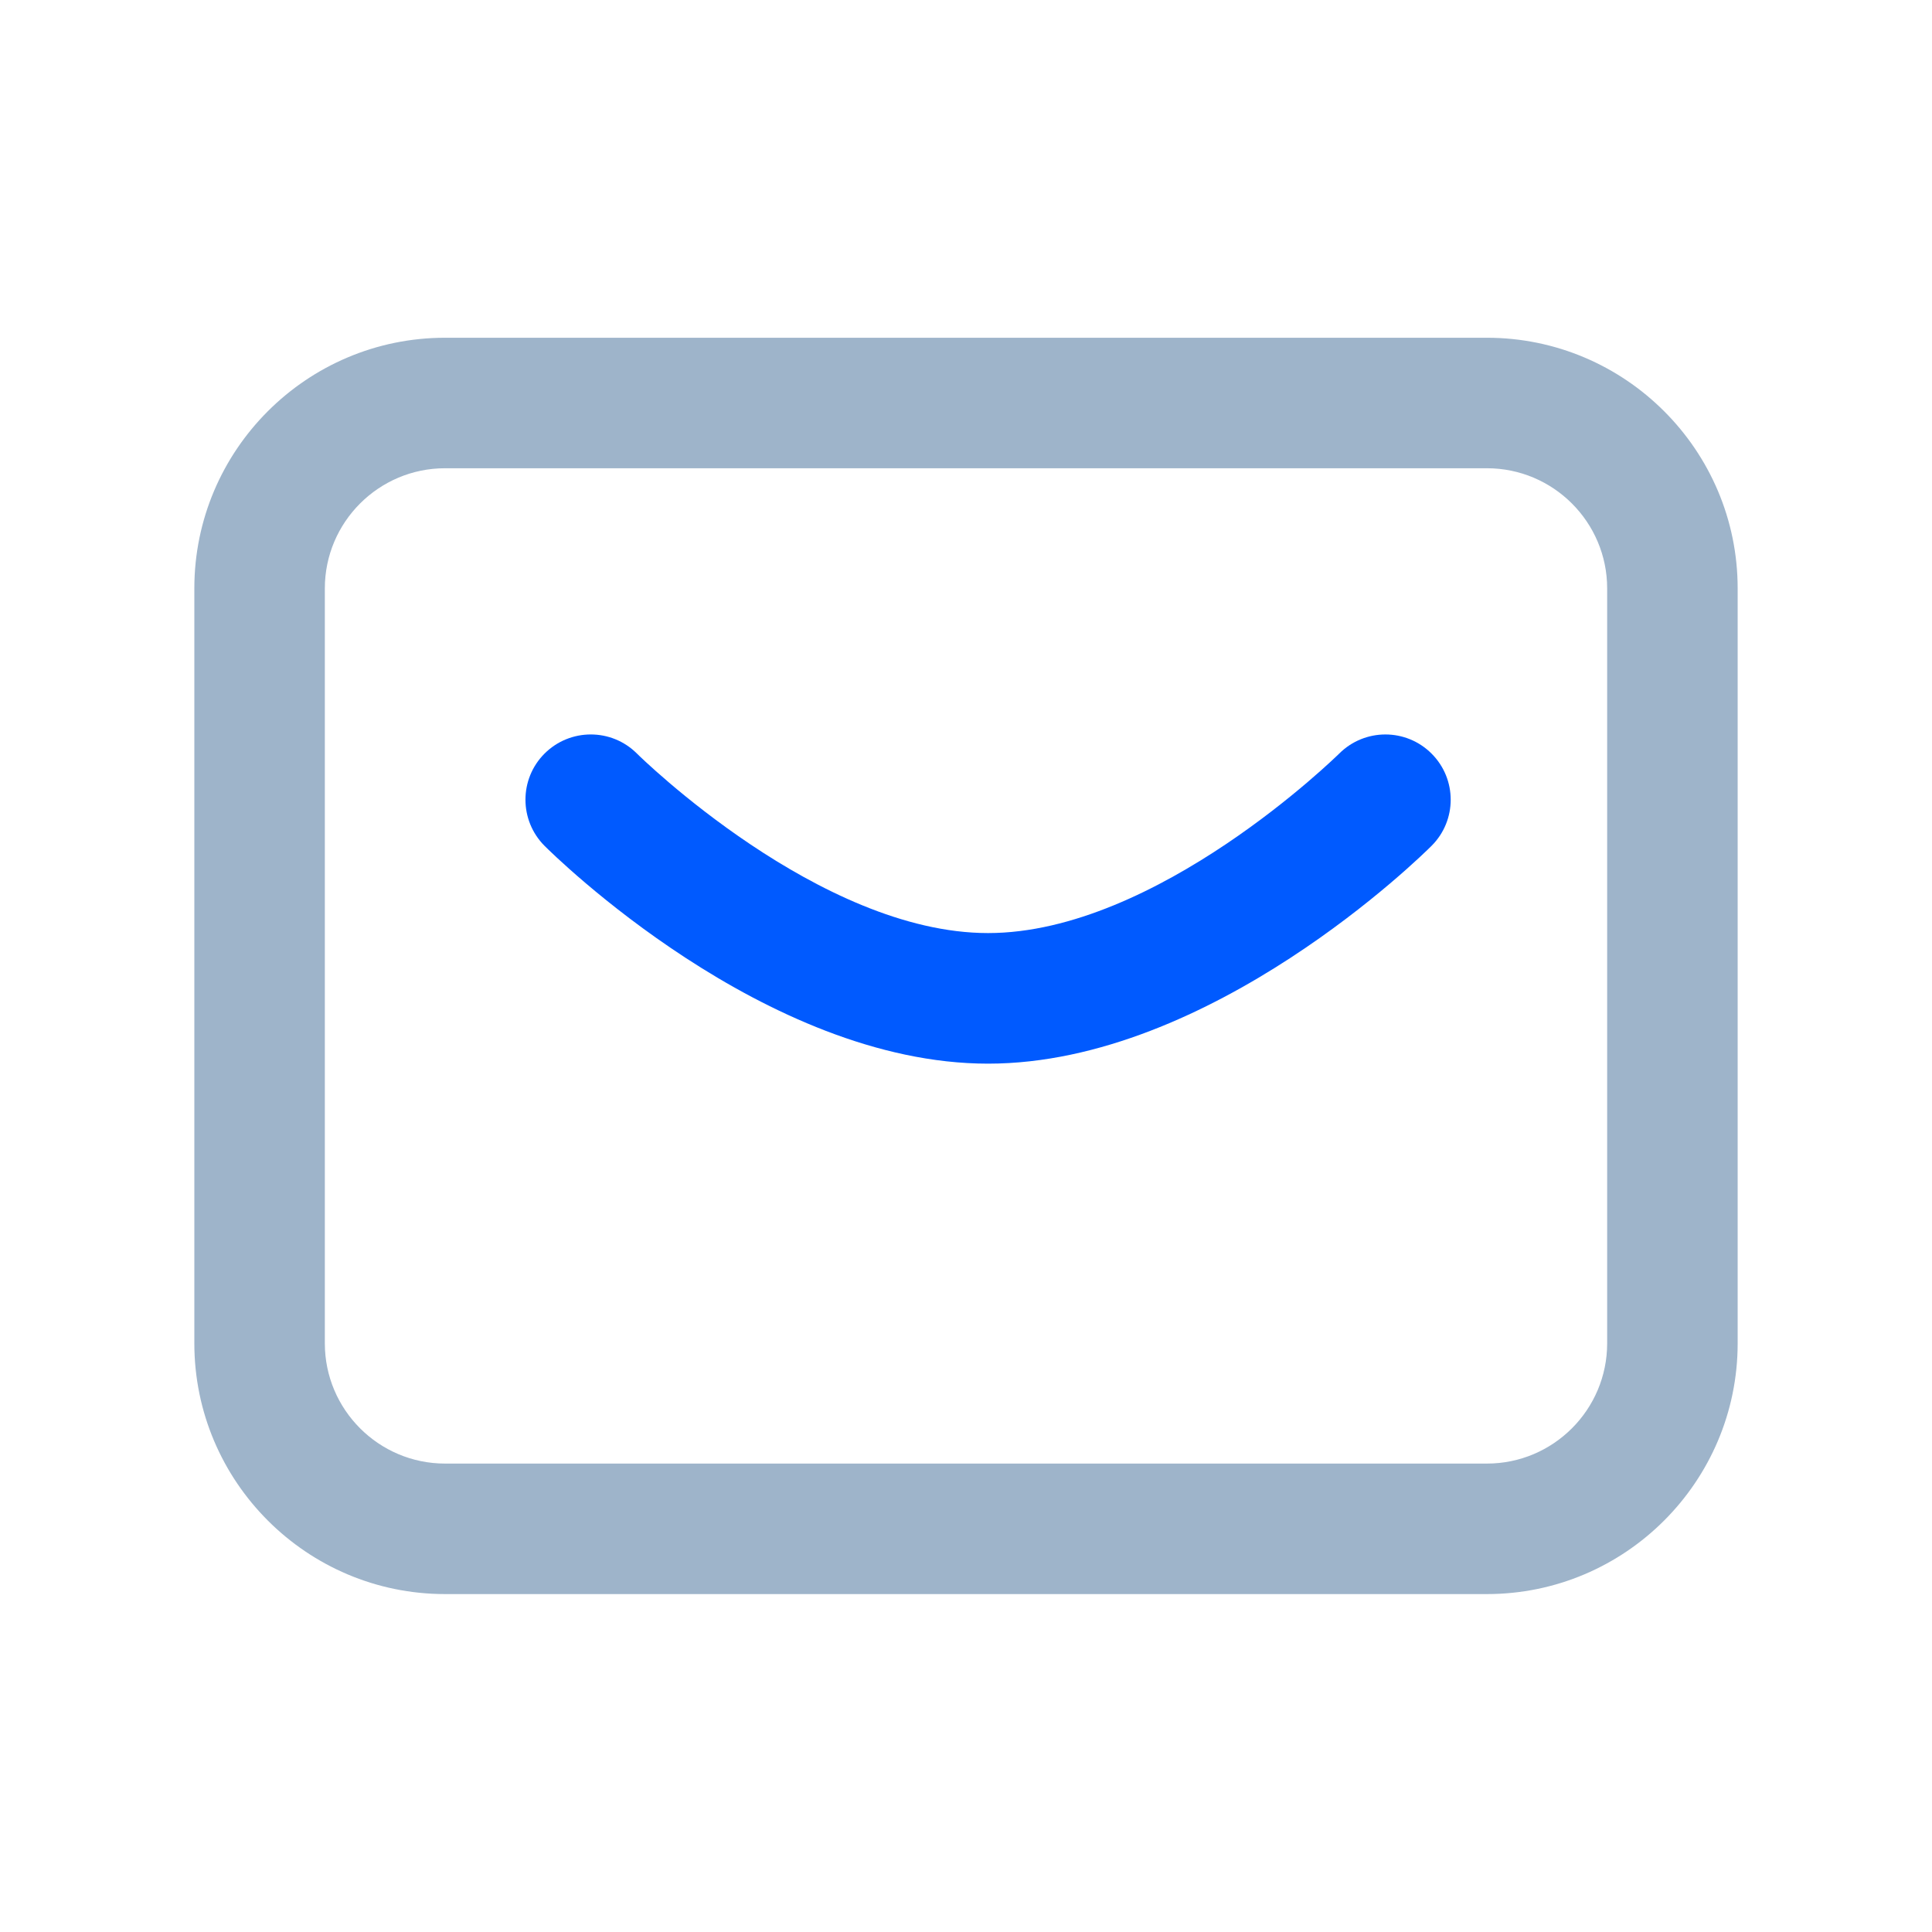 <?xml version="1.0" encoding="UTF-8"?>
<svg width="22px" height="22px" viewBox="0 0 22 22" version="1.1" xmlns="http://www.w3.org/2000/svg" xmlns:xlink="http://www.w3.org/1999/xlink">
    <title>邮箱</title>
    <g id="首页" stroke="none" stroke-width="1" fill="none" fill-rule="evenodd">
        <g id="solution" transform="translate(-1080, -3950)" fill-rule="nonzero">
            <g id="邮箱" transform="translate(1080, 3950)">
                <rect id="矩形" fill="#000000" opacity="0" x="0" y="0" width="22" height="22"></rect>
                <path d="M16.932,18.152 L5.068,18.152 C3.493,18.152 2.213,16.871 2.213,15.297 L2.213,6.7 C2.213,5.126 3.493,3.846 5.068,3.846 L16.932,3.846 C18.506,3.846 19.787,5.126 19.787,6.7 L19.787,15.297 C19.787,16.871 18.506,18.152 16.932,18.152 Z M5.068,5.332 C4.313,5.332 3.699,5.946 3.699,6.7 L3.699,15.297 C3.699,16.052 4.313,16.666 5.068,16.666 L16.932,16.666 C17.687,16.666 18.301,16.052 18.301,15.297 L18.301,6.7 C18.301,5.946 17.687,5.332 16.932,5.332 L5.068,5.332 Z" id="形状" fill="#9EB4CA"></path>
                <path d="M11.251,12.112 C8.71,12.112 6.302,9.733 6.201,9.632 C5.911,9.341 5.911,8.871 6.201,8.581 C6.492,8.291 6.962,8.291 7.252,8.58 C7.286,8.615 9.336,10.625 11.251,10.625 C13.173,10.625 15.23,8.6 15.251,8.58 C15.542,8.291 16.012,8.291 16.302,8.582 C16.592,8.872 16.592,9.342 16.301,9.632 C16.2,9.733 13.792,12.112 11.251,12.112 Z" id="路径" fill="#005AFF"></path>
            </g>
        </g>
    </g>
</svg>